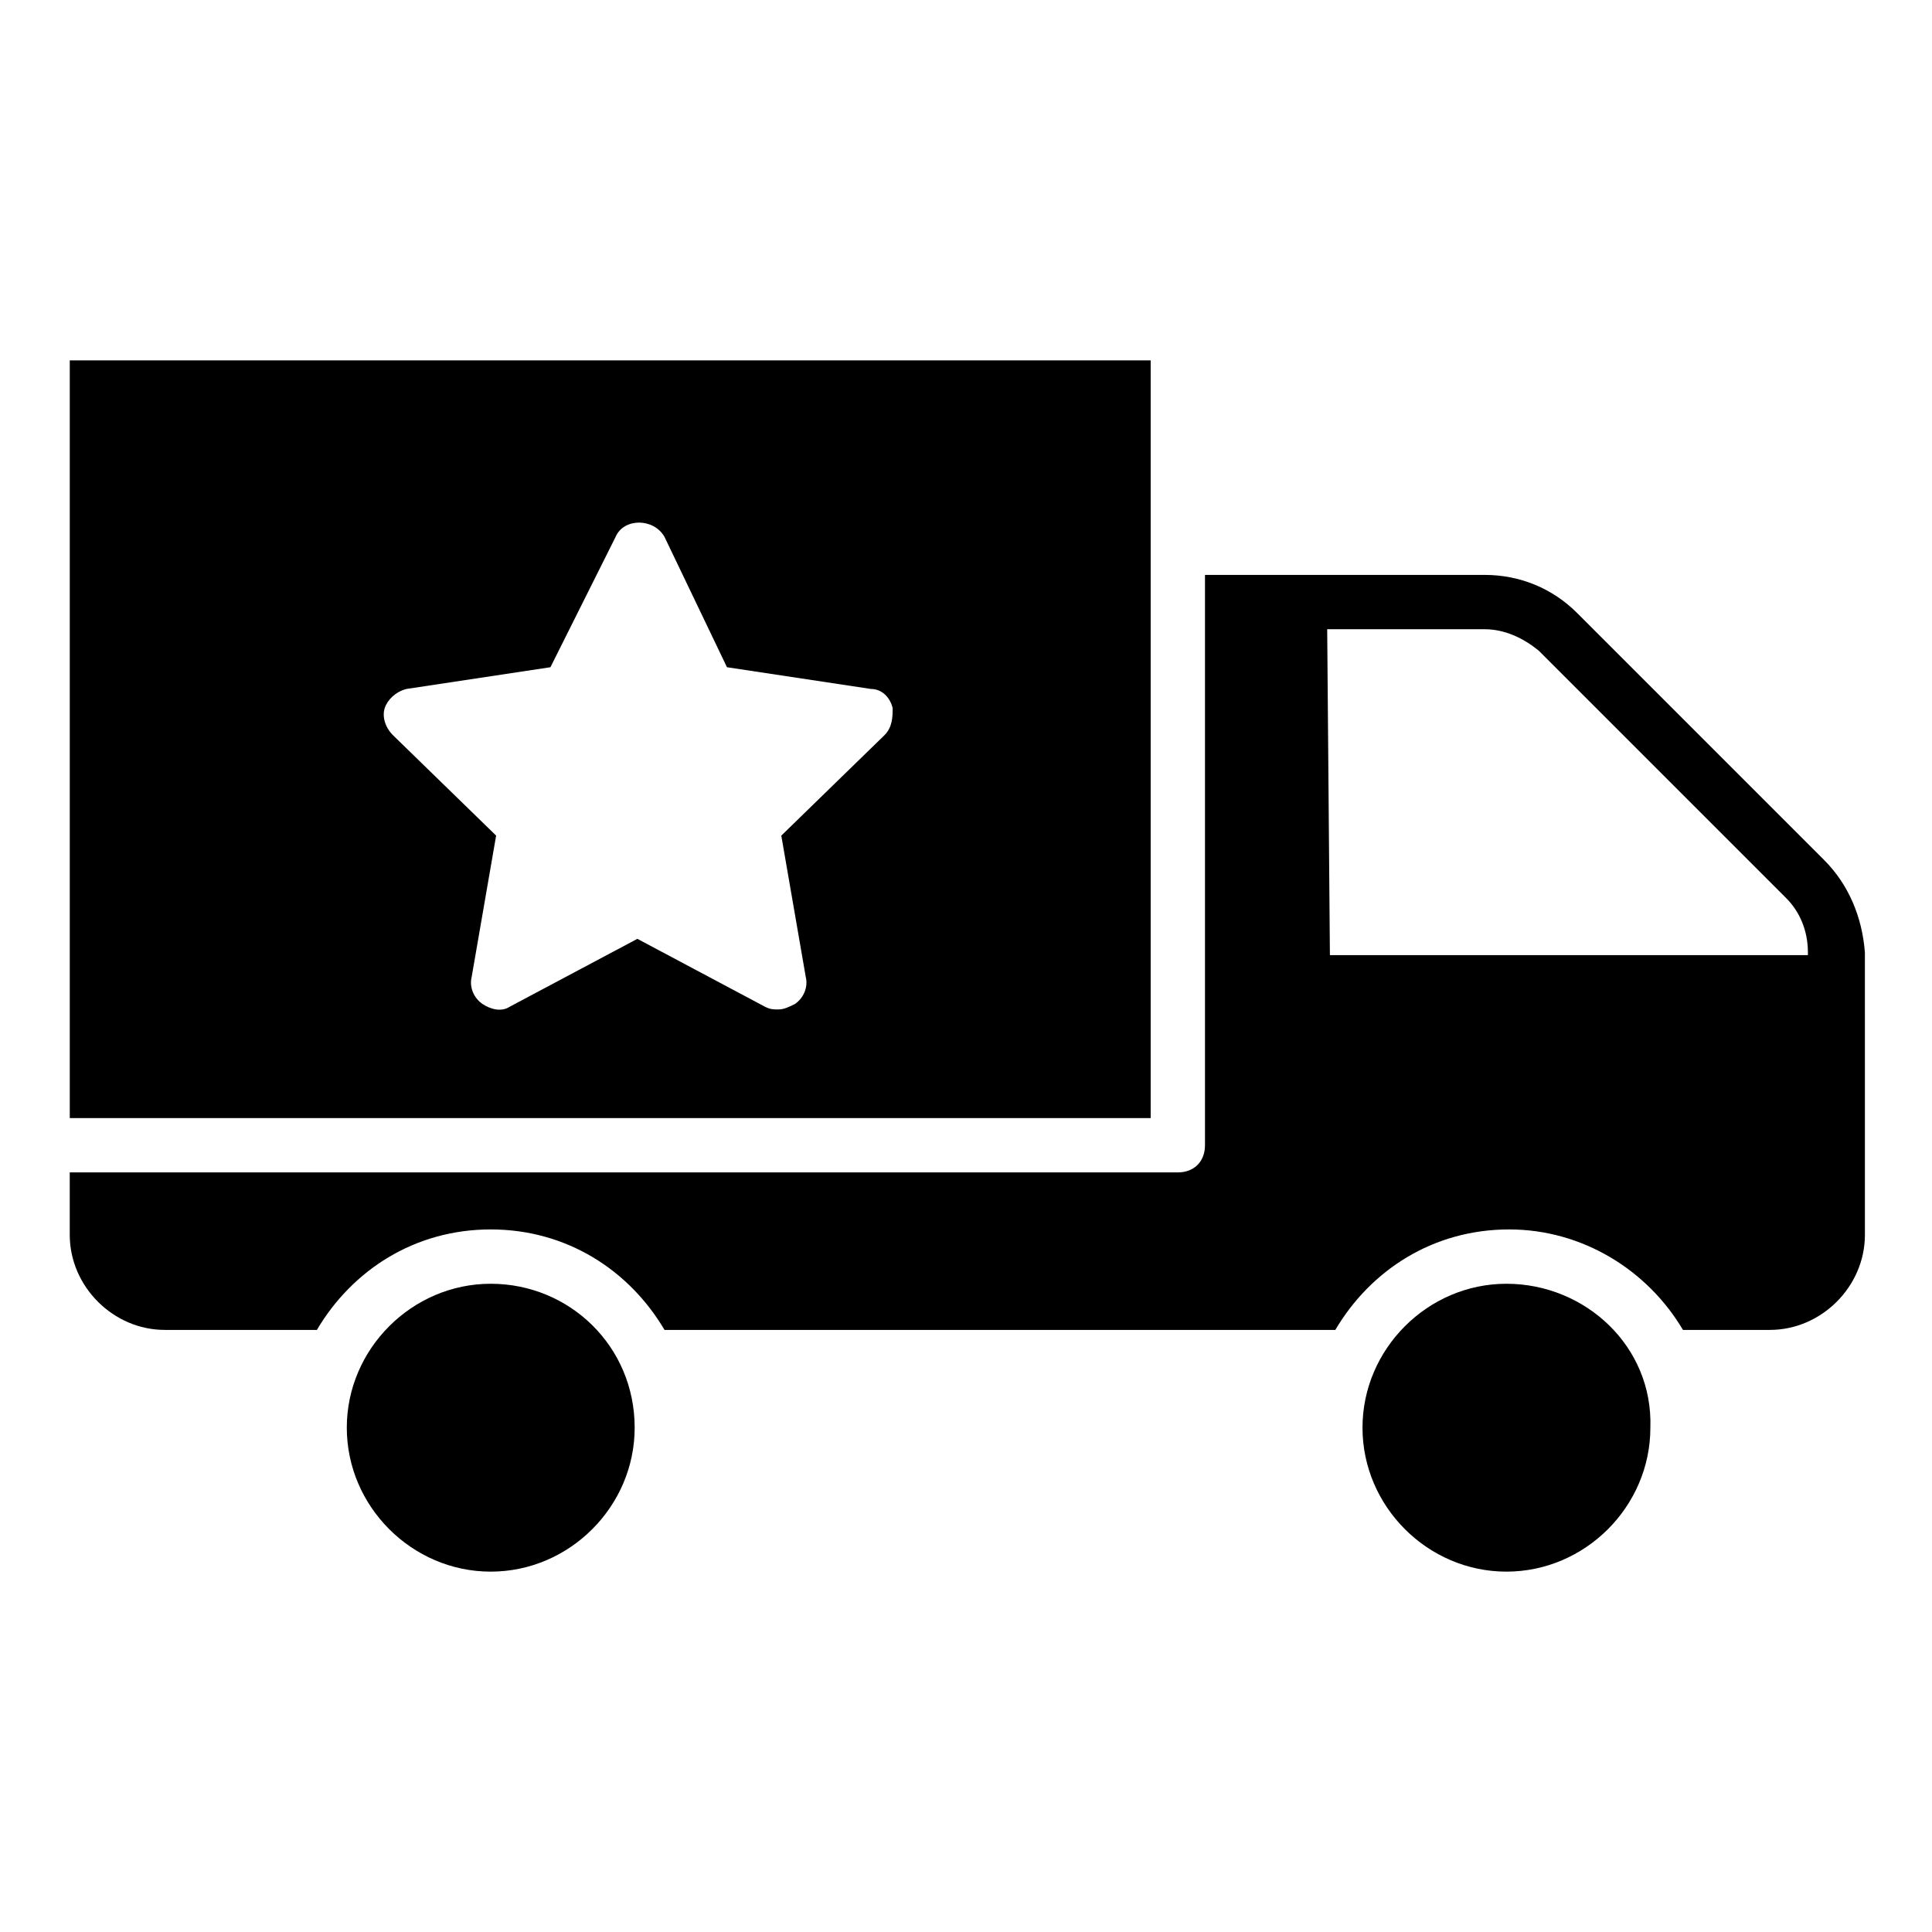 <?xml version="1.0" encoding="UTF-8"?>
<!-- The Best Svg Icon site in the world: iconSvg.co, Visit us! https://iconsvg.co -->
<svg fill="#000000" width="800px" height="800px" version="1.1" viewBox="144 144 512 512" xmlns="http://www.w3.org/2000/svg">
 <g>
  <path d="m448.94 239.5h-286.45v200.8h286.45zm-70.535 99.32-27.352 26.629 6.477 37.426c0.719 2.879-0.719 5.758-2.879 7.199-1.441 0.719-2.879 1.441-4.32 1.441-1.441 0-2.16 0-3.598-0.719l-33.824-17.996-33.828 17.992c-2.16 1.441-5.039 0.719-7.199-0.719-2.16-1.441-3.598-4.32-2.879-7.199l6.477-37.426-27.352-26.629c-2.16-2.16-2.879-5.039-2.16-7.199s2.879-4.32 5.758-5.039l38.145-5.758 17.273-34.547c2.16-5.039 10.078-5.039 12.957 0l16.555 34.547 38.145 5.758c2.879 0 5.039 2.16 5.758 5.039 0.008 2.164 0.008 5.043-2.152 7.199z"/>
  <path d="m543.22 484.21c-20.871 0-38.145 17.273-38.145 38.145 0 20.871 17.273 38.145 38.145 38.145s38.145-17.273 38.145-38.145c0.723-21.59-17.27-38.145-38.145-38.145z"/>
  <path d="m627.43 371.93-65.496-65.496c-6.477-6.477-15.113-10.078-24.473-10.078l-74.129 0.004v151.14c0 4.32-2.879 7.199-7.199 7.199l-293.65-0.004v16.555c0 13.676 11.516 25.191 25.191 25.191h40.305c9.355-15.836 25.91-26.629 46.062-26.629s36.707 10.797 46.062 26.629h177.77c9.355-15.836 25.91-26.629 46.062-26.629 19.434 0 36.707 10.797 46.062 26.629h23.031c13.676 0 25.191-11.516 25.191-25.191l-0.004-74.855c-0.719-9.355-4.316-17.992-10.793-24.469zm-4.32 25.191h-126.67l-0.719-86.367h41.746c5.039 0 10.078 2.16 14.395 5.758l65.496 65.496c3.598 3.598 5.758 8.637 5.758 14.395z"/>
  <path d="m274.05 484.21c-20.871 0-38.145 17.273-38.145 38.145 0 20.871 17.273 38.145 38.145 38.145s38.145-17.273 38.145-38.145c0-21.59-17.273-38.145-38.145-38.145z"/>
 </g>
</svg>